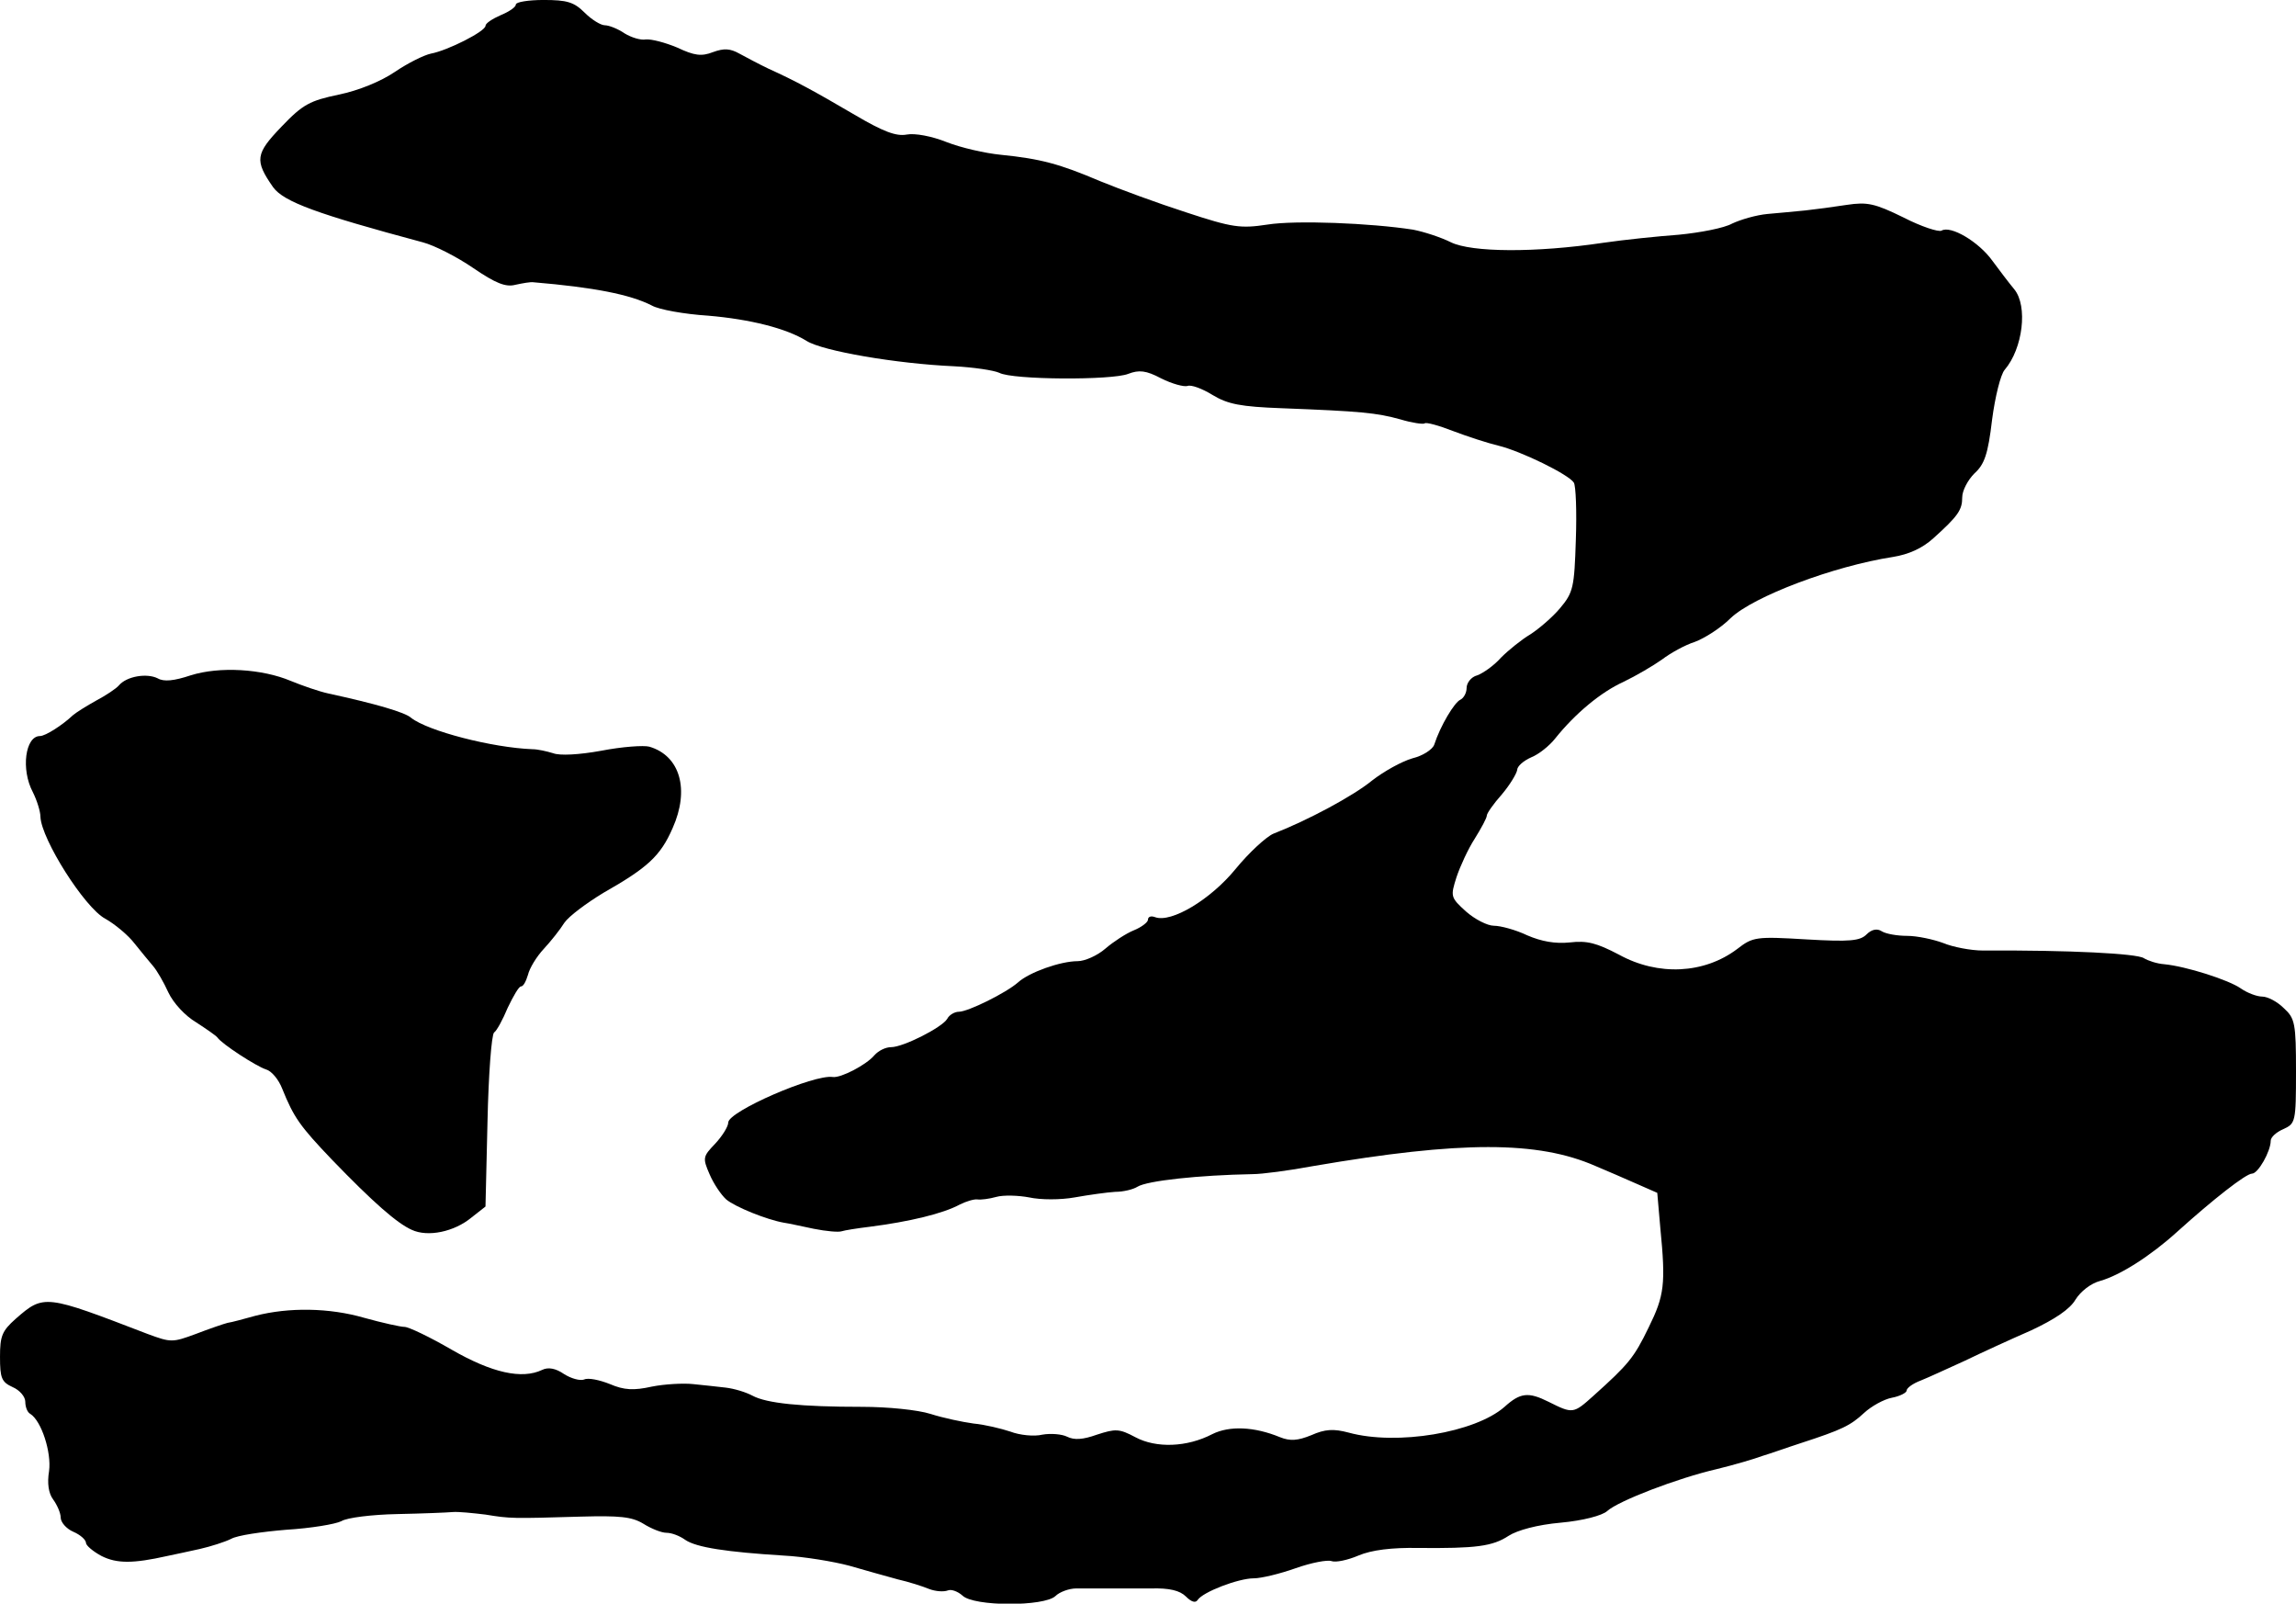 <?xml version="1.0" standalone="no"?>
<!DOCTYPE svg PUBLIC "-//W3C//DTD SVG 20010904//EN"
 "http://www.w3.org/TR/2001/REC-SVG-20010904/DTD/svg10.dtd">
<svg version="1.0" xmlns="http://www.w3.org/2000/svg"
 width="454pt" height="317pt" viewBox="0 0 454 317"
 preserveAspectRatio="xMidYMid meet">
<g transform="translate(0,317) scale(0.1,-0.1)"
fill="#000000" stroke="none">
<path d="M1020 3161 c0 -5 -13 -14 -30 -21 -16 -7 -30 -16 -30 -21 0 -11 -75
-49 -108 -55 -14 -3 -46 -19 -71 -36 -28 -19 -72 -37 -111 -45 -57 -12 -71
-19 -113 -63 -52 -54 -54 -67 -17 -120 21 -29 87 -53 296 -109 23 -6 68 -29
100 -51 44 -30 64 -38 83 -33 14 3 30 6 36 5 119 -10 191 -24 234 -46 14 -8
64 -17 111 -20 83 -7 155 -25 195 -50 32 -20 178 -45 291 -50 39 -2 79 -8 90
-13 26 -14 223 -15 255 -2 21 8 35 7 65 -9 22 -11 45 -17 52 -15 7 3 29 -5 50
-18 30 -18 55 -23 137 -26 156 -6 187 -9 234 -22 23 -7 45 -10 48 -8 2 3 28
-4 56 -15 29 -11 69 -24 90 -29 45 -11 139 -57 149 -73 4 -6 6 -57 4 -113 -3
-94 -5 -104 -31 -135 -15 -18 -42 -41 -59 -52 -17 -10 -43 -31 -58 -46 -14
-16 -36 -31 -47 -35 -12 -3 -21 -15 -21 -25 0 -10 -6 -20 -12 -23 -12 -5 -40
-52 -52 -89 -3 -9 -22 -22 -43 -27 -21 -6 -57 -26 -80 -44 -38 -31 -128 -79
-195 -105 -14 -6 -48 -37 -75 -70 -49 -60 -127 -107 -159 -95 -8 3 -14 1 -14
-5 0 -5 -13 -15 -28 -21 -15 -6 -41 -23 -56 -36 -16 -14 -41 -25 -55 -25 -34
0 -96 -22 -118 -42 -24 -21 -99 -58 -117 -58 -8 0 -19 -6 -23 -14 -10 -17 -87
-56 -111 -56 -11 0 -25 -7 -33 -16 -16 -19 -66 -45 -82 -43 -37 6 -207 -68
-207 -90 0 -8 -12 -27 -26 -42 -24 -25 -25 -28 -11 -60 8 -19 23 -41 33 -50
18 -15 80 -40 114 -46 8 -1 35 -7 59 -12 25 -5 49 -7 55 -5 6 2 31 6 56 9 78
10 145 26 178 44 12 6 28 11 35 10 6 -1 23 1 37 5 14 4 44 3 65 -1 23 -5 62
-5 90 0 28 5 64 10 80 11 17 0 36 5 44 10 19 12 121 23 228 25 18 0 72 7 120
16 292 50 444 50 558 0 22 -9 58 -25 81 -35 l41 -18 6 -69 c11 -112 8 -134
-23 -197 -29 -60 -40 -73 -109 -135 -40 -36 -41 -36 -89 -12 -40 20 -56 18
-87 -10 -58 -51 -213 -77 -308 -51 -30 8 -47 7 -74 -5 -27 -11 -42 -12 -62 -4
-51 21 -100 23 -134 6 -50 -26 -111 -28 -152 -6 -32 17 -39 17 -76 5 -28 -10
-45 -11 -59 -4 -10 5 -32 7 -49 4 -16 -4 -45 -1 -63 6 -18 6 -51 14 -73 16
-22 3 -60 11 -85 19 -25 8 -85 14 -135 14 -122 0 -189 7 -217 22 -13 7 -36 14
-53 16 -16 2 -46 5 -65 7 -19 2 -56 0 -81 -5 -36 -8 -55 -7 -83 5 -20 8 -43
13 -51 9 -8 -3 -26 2 -40 11 -16 11 -31 14 -43 8 -40 -19 -99 -6 -179 40 -43
25 -85 45 -93 45 -8 0 -44 8 -80 18 -69 20 -149 21 -215 4 -22 -6 -47 -13 -55
-14 -8 -2 -37 -12 -63 -22 -46 -17 -49 -17 -95 0 -203 78 -205 79 -261 30 -27
-24 -31 -34 -31 -75 0 -42 3 -50 25 -60 14 -6 25 -19 25 -29 0 -10 4 -21 10
-24 22 -14 42 -76 37 -113 -4 -24 -1 -44 8 -56 8 -11 15 -27 15 -36 0 -9 11
-22 25 -28 14 -6 25 -16 25 -22 0 -5 14 -17 31 -26 30 -15 62 -15 129 0 14 3
43 9 65 14 22 5 50 14 62 20 12 7 61 14 109 18 49 3 97 11 109 17 11 7 61 13
110 14 50 1 99 3 110 4 11 1 40 -2 65 -5 49 -8 52 -8 189 -4 75 2 100 0 123
-14 16 -10 36 -18 46 -18 10 0 26 -6 37 -14 22 -15 82 -24 194 -31 41 -2 100
-12 130 -20 31 -9 74 -21 96 -27 22 -5 50 -14 62 -19 13 -5 29 -6 37 -3 7 3
20 -2 29 -10 22 -22 162 -22 184 -1 8 8 27 15 41 15 15 0 43 0 62 0 19 0 58 0
86 0 36 1 57 -4 69 -16 11 -11 19 -13 23 -7 10 16 81 43 111 43 15 0 52 9 83
20 31 11 63 17 71 14 8 -3 32 2 53 11 26 11 66 16 119 15 113 -1 146 3 178 24
17 11 57 22 103 26 44 4 82 14 92 23 22 20 139 65 217 83 33 8 74 20 90 26 17
5 50 17 75 25 83 27 99 35 126 60 14 13 39 27 55 30 16 3 29 10 29 14 0 5 12
14 28 20 15 6 54 24 87 39 33 16 92 43 131 60 47 22 77 42 88 61 10 16 30 32
49 37 39 11 99 49 152 97 71 64 136 115 148 115 12 0 37 44 37 65 0 7 11 17
25 23 24 11 25 14 25 114 0 95 -2 105 -24 125 -13 13 -32 23 -43 23 -10 0 -29
7 -42 16 -24 17 -109 44 -152 48 -14 1 -32 7 -40 12 -14 9 -146 16 -318 15
-24 0 -60 7 -79 15 -19 7 -51 14 -71 14 -20 0 -42 4 -50 9 -9 6 -20 4 -30 -6
-13 -13 -33 -15 -119 -10 -100 6 -106 5 -137 -19 -65 -49 -156 -54 -234 -11
-44 23 -63 28 -97 24 -29 -3 -56 2 -84 14 -23 11 -53 19 -66 19 -13 0 -38 13
-55 28 -31 28 -31 30 -19 68 7 21 23 56 36 76 13 21 24 41 24 46 0 4 13 23 30
42 16 19 29 41 30 48 0 7 12 18 28 25 15 6 36 23 47 37 40 50 91 92 135 112
25 12 59 32 76 44 17 13 46 29 65 35 19 7 51 27 71 47 45 43 204 103 321 121
31 5 58 17 80 37 49 44 57 56 57 81 0 13 11 34 24 47 20 18 27 38 35 106 6 46
17 90 25 99 36 42 46 126 19 159 -10 12 -29 37 -43 56 -27 38 -83 71 -101 60
-6 -3 -40 8 -75 26 -57 28 -72 31 -112 25 -26 -4 -63 -9 -82 -11 -19 -2 -53
-5 -75 -7 -22 -2 -53 -11 -70 -19 -16 -9 -64 -18 -105 -22 -41 -3 -109 -10
-150 -16 -134 -20 -260 -19 -301 1 -20 10 -54 21 -75 25 -84 13 -232 19 -288
10 -53 -8 -69 -6 -160 24 -56 18 -132 46 -171 62 -80 34 -117 44 -196 52 -31
3 -79 14 -107 25 -30 12 -63 18 -79 15 -21 -4 -47 6 -103 39 -82 48 -117 67
-170 91 -19 9 -45 23 -58 30 -18 10 -30 11 -52 3 -23 -9 -37 -7 -71 9 -24 10
-51 17 -62 16 -10 -2 -29 4 -42 12 -13 9 -31 16 -39 16 -8 0 -26 11 -40 25
-21 21 -35 25 -81 25 -30 0 -55 -4 -55 -9z"/>
<path d="M377 1835 c-33 -11 -53 -13 -65 -6 -22 11 -62 4 -77 -14 -5 -6 -26
-20 -45 -30 -18 -10 -39 -23 -46 -29 -20 -19 -54 -41 -65 -41 -29 0 -38 -66
-14 -111 8 -16 15 -38 15 -49 2 -44 87 -179 128 -201 18 -10 45 -32 58 -49 13
-16 30 -37 37 -45 7 -8 21 -32 30 -52 10 -21 33 -46 55 -59 20 -13 39 -26 42
-30 9 -13 77 -57 96 -63 11 -3 25 -20 32 -38 23 -57 35 -74 98 -140 82 -85
129 -126 158 -139 32 -15 84 -4 118 24 l28 22 4 169 c2 93 8 171 13 175 5 3
17 25 27 49 11 23 22 42 26 42 5 0 10 10 14 23 3 13 17 36 31 51 14 15 33 39
41 52 9 13 44 39 77 59 88 50 113 73 137 128 34 76 15 143 -46 161 -11 3 -54
0 -95 -8 -44 -8 -82 -10 -95 -5 -13 4 -31 8 -41 8 -80 3 -207 36 -240 62 -12
11 -71 28 -163 48 -19 4 -53 16 -75 25 -57 24 -141 29 -198 11z"/>
</g>
</svg>
